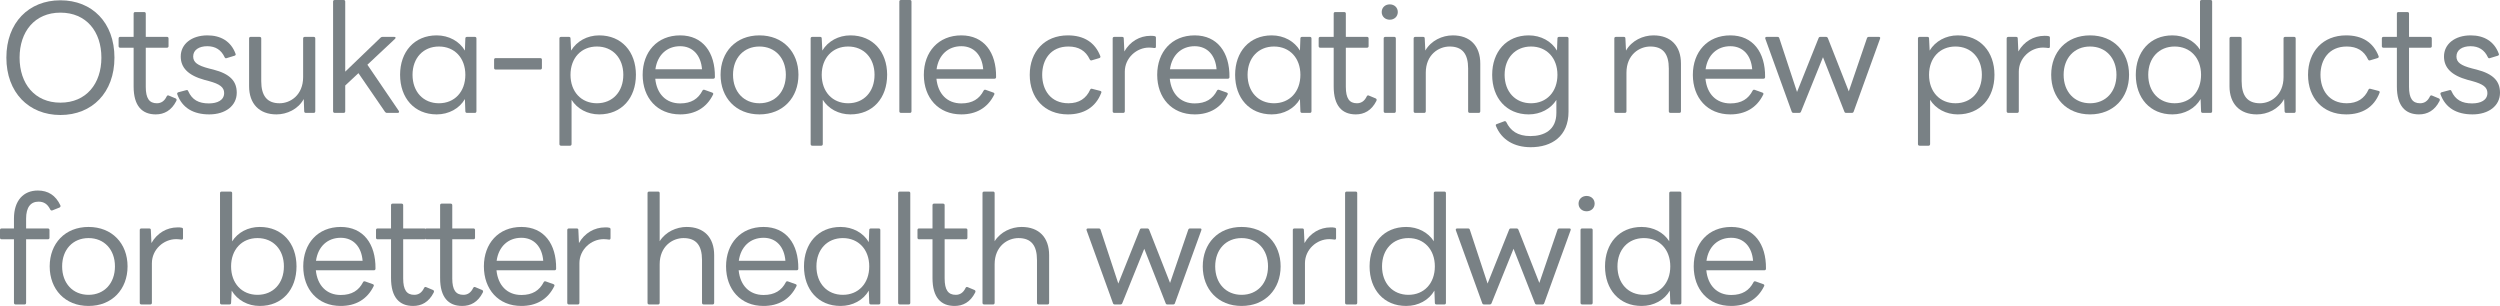 <?xml version="1.0" encoding="UTF-8"?>
<svg width="335px" height="41px" viewBox="0 0 335 41" version="1.1" xmlns="http://www.w3.org/2000/svg" xmlns:xlink="http://www.w3.org/1999/xlink">
    <title>slogan-sp</title>
    <g id="控件" stroke="none" stroke-width="1" fill="none" fill-rule="evenodd" opacity="0.8">
        <g id="slogan-sp" fill="#586166" fill-rule="nonzero">
            <g id="Otsuka-people-creati备份">
                <path d="M8.095,15.41 C12.346,15.41 15.336,12.405 15.336,7.725 C15.336,3.025 12.346,0.04 8.095,0.04 C3.865,0.04 0.854,3.025 0.854,7.725 C0.854,12.405 3.865,15.41 8.095,15.41 Z M8.095,13.756 C4.637,13.756 2.624,11.194 2.624,7.725 C2.624,4.256 4.637,1.694 8.095,1.694 C11.573,1.694 13.587,4.236 13.587,7.725 C13.587,11.194 11.573,13.756 8.095,13.756 Z" id="形状"></path>
                <path d="M20.876,15.329 C21.974,15.329 22.971,14.825 23.622,13.534 C23.703,13.373 23.662,13.252 23.54,13.191 L22.625,12.808 C22.503,12.747 22.401,12.788 22.34,12.909 C22.035,13.554 21.588,13.837 21.018,13.837 C20.001,13.837 19.533,13.171 19.533,11.638 L19.533,6.394 L22.381,6.394 C22.503,6.394 22.584,6.313 22.584,6.192 L22.584,5.143 C22.584,5.022 22.503,4.942 22.381,4.942 L19.533,4.942 L19.533,1.815 C19.533,1.694 19.452,1.614 19.31,1.614 L18.11,1.614 C17.988,1.614 17.906,1.694 17.906,1.815 L17.906,4.942 L16.096,4.942 C15.974,4.942 15.893,5.022 15.893,5.143 L15.893,6.192 C15.893,6.313 15.974,6.394 16.096,6.394 L17.906,6.394 L17.906,11.598 C17.906,14.179 19.025,15.329 20.876,15.329 Z" id="路径"></path>
                <path d="M28.043,15.329 C30.199,15.329 31.724,14.179 31.724,12.425 C31.724,10.892 30.85,9.903 28.572,9.319 L28.002,9.177 C26.456,8.774 25.887,8.35 25.887,7.564 C25.887,6.696 26.66,6.192 27.778,6.192 C28.877,6.192 29.65,6.696 30.097,7.665 C30.158,7.786 30.239,7.846 30.382,7.786 L31.439,7.463 C31.561,7.423 31.622,7.322 31.561,7.201 C30.951,5.527 29.568,4.74 27.799,4.74 C25.643,4.74 24.219,5.93 24.219,7.564 C24.219,9.036 25.154,10.085 27.412,10.71 L28.022,10.872 C29.426,11.255 30.036,11.678 30.036,12.465 C30.036,13.413 29.161,13.857 27.982,13.857 C26.639,13.857 25.744,13.393 25.216,12.203 C25.175,12.082 25.093,12.041 24.951,12.082 L23.893,12.364 C23.771,12.405 23.71,12.505 23.751,12.626 C24.402,14.442 25.887,15.329 28.043,15.329 Z" id="路径"></path>
                <path d="M37.04,15.329 C38.444,15.329 39.949,14.643 40.701,13.272 L40.762,14.906 C40.762,15.067 40.864,15.127 40.986,15.127 L42.044,15.127 C42.166,15.127 42.247,15.047 42.247,14.906 L42.247,5.143 C42.247,5.022 42.166,4.942 42.044,4.942 L40.844,4.942 C40.701,4.942 40.62,5.022 40.62,5.143 L40.62,10.327 C40.62,12.747 38.911,13.837 37.467,13.837 C35.779,13.837 35.006,12.828 35.006,10.872 L35.006,5.143 C35.006,5.022 34.925,4.942 34.783,4.942 L33.582,4.942 C33.46,4.942 33.379,5.022 33.379,5.143 L33.379,11.557 C33.379,13.897 34.742,15.329 37.04,15.329 Z" id="路径"></path>
                <path d="M44.858,15.127 L46.058,15.127 C46.18,15.127 46.261,15.047 46.261,14.906 L46.261,11.457 L48.031,9.803 L51.59,14.986 C51.651,15.067 51.733,15.127 51.855,15.127 L53.299,15.127 C53.462,15.127 53.523,15.006 53.441,14.865 L49.231,8.673 L52.933,5.204 C53.075,5.063 53.014,4.942 52.831,4.942 L51.265,4.942 C51.163,4.942 51.082,4.962 51.001,5.042 L46.261,9.601 L46.261,0.202 C46.261,0.081 46.18,0 46.058,0 L44.858,0 C44.716,0 44.634,0.081 44.634,0.202 L44.634,14.906 C44.634,15.047 44.716,15.127 44.858,15.127 Z" id="路径"></path>
                <path d="M58.513,15.329 C60.14,15.329 61.564,14.543 62.296,13.272 L62.357,14.906 C62.357,15.067 62.459,15.127 62.581,15.127 L63.639,15.127 C63.761,15.127 63.842,15.047 63.842,14.906 L63.842,5.143 C63.842,5.022 63.761,4.942 63.639,4.942 L62.581,4.942 C62.459,4.942 62.357,5.002 62.357,5.143 L62.296,6.777 C61.564,5.527 60.14,4.74 58.513,4.74 C55.523,4.74 53.611,6.938 53.611,10.024 C53.611,13.131 55.523,15.329 58.513,15.329 Z M58.818,13.837 C56.723,13.837 55.279,12.304 55.279,10.024 C55.279,7.765 56.723,6.233 58.818,6.233 C60.913,6.233 62.357,7.765 62.357,10.024 C62.357,12.304 60.913,13.837 58.818,13.837 Z" id="形状"></path>
                <path d="M66.412,9.319 L72.392,9.319 C72.535,9.319 72.616,9.238 72.616,9.117 L72.616,7.987 C72.616,7.866 72.535,7.786 72.392,7.786 L66.412,7.786 C66.29,7.786 66.209,7.866 66.209,7.987 L66.209,9.117 C66.209,9.238 66.29,9.319 66.412,9.319 Z" id="路径"></path>
                <path d="M75.186,19.525 L76.386,19.525 C76.508,19.525 76.59,19.444 76.59,19.303 L76.59,13.373 C77.342,14.583 78.725,15.329 80.291,15.329 C83.302,15.329 85.214,13.131 85.214,10.024 C85.214,6.938 83.302,4.74 80.291,4.74 C78.685,4.74 77.281,5.527 76.529,6.777 L76.447,5.143 C76.447,5.002 76.366,4.942 76.223,4.942 L75.186,4.942 C75.044,4.942 74.962,5.022 74.962,5.143 L74.962,19.303 C74.962,19.444 75.044,19.525 75.186,19.525 Z M79.986,13.837 C77.891,13.837 76.447,12.304 76.447,10.024 C76.447,7.765 77.891,6.233 79.986,6.233 C82.081,6.233 83.525,7.765 83.525,10.024 C83.525,12.304 82.081,13.837 79.986,13.837 Z" id="形状"></path>
                <path d="M91.14,15.329 C93.113,15.329 94.679,14.462 95.553,12.667 C95.614,12.546 95.553,12.445 95.431,12.405 L94.414,12.041 C94.292,12.001 94.191,12.021 94.13,12.142 C93.56,13.252 92.625,13.857 91.14,13.857 C89.248,13.857 88.007,12.586 87.804,10.549 L95.574,10.549 C95.716,10.549 95.797,10.468 95.797,10.327 C95.838,7.019 94.17,4.74 91.14,4.74 C88.068,4.74 86.116,6.959 86.116,10.024 C86.116,13.09 88.048,15.329 91.14,15.329 Z M91.14,6.192 C92.848,6.192 93.926,7.423 94.069,9.278 L87.824,9.278 C88.089,7.362 89.37,6.192 91.14,6.192 Z" id="形状"></path>
                <path d="M101.764,15.329 C104.917,15.329 106.992,13.09 106.992,10.024 C106.992,6.959 104.917,4.74 101.764,4.74 C98.612,4.74 96.557,6.959 96.557,10.024 C96.557,13.09 98.612,15.329 101.764,15.329 Z M101.764,13.837 C99.669,13.837 98.225,12.304 98.225,10.024 C98.225,7.765 99.669,6.233 101.764,6.233 C103.859,6.233 105.303,7.765 105.303,10.024 C105.303,12.304 103.859,13.837 101.764,13.837 Z" id="形状"></path>
                <path d="M108.85,19.525 L110.05,19.525 C110.172,19.525 110.253,19.444 110.253,19.303 L110.253,13.373 C111.006,14.583 112.389,15.329 113.955,15.329 C116.965,15.329 118.877,13.131 118.877,10.024 C118.877,6.938 116.965,4.74 113.955,4.74 C112.348,4.74 110.945,5.527 110.192,6.777 L110.111,5.143 C110.111,5.002 110.03,4.942 109.887,4.942 L108.85,4.942 C108.708,4.942 108.626,5.022 108.626,5.143 L108.626,19.303 C108.626,19.444 108.708,19.525 108.85,19.525 Z M113.65,13.837 C111.555,13.837 110.111,12.304 110.111,10.024 C110.111,7.765 111.555,6.233 113.65,6.233 C115.745,6.233 117.189,7.765 117.189,10.024 C117.189,12.304 115.745,13.837 113.65,13.837 Z" id="形状"></path>
                <path d="M120.736,15.127 L121.936,15.127 C122.058,15.127 122.139,15.047 122.139,14.906 L122.139,0.202 C122.139,0.081 122.058,0 121.936,0 L120.736,0 C120.593,0 120.512,0.081 120.512,0.202 L120.512,14.906 C120.512,15.047 120.593,15.127 120.736,15.127 Z" id="路径"></path>
                <path d="M128.818,15.329 C130.791,15.329 132.357,14.462 133.232,12.667 C133.293,12.546 133.232,12.445 133.109,12.405 L132.093,12.041 C131.97,12.001 131.869,12.021 131.808,12.142 C131.238,13.252 130.303,13.857 128.818,13.857 C126.926,13.857 125.686,12.586 125.482,10.549 L133.252,10.549 C133.394,10.549 133.476,10.468 133.476,10.327 C133.516,7.019 131.848,4.74 128.818,4.74 C125.747,4.74 123.794,6.959 123.794,10.024 C123.794,13.09 125.726,15.329 128.818,15.329 Z M128.818,6.192 C130.526,6.192 131.604,7.423 131.747,9.278 L125.502,9.278 C125.767,7.362 127.048,6.192 128.818,6.192 Z" id="形状"></path>
                <path d="M143.091,15.329 C145.206,15.329 146.813,14.401 147.565,12.445 C147.626,12.324 147.586,12.223 147.443,12.183 L146.345,11.9 C146.223,11.86 146.142,11.9 146.081,12.021 C145.552,13.191 144.596,13.837 143.172,13.837 C140.792,13.837 139.653,12.062 139.653,10.024 C139.653,8.007 140.772,6.233 143.172,6.233 C144.555,6.233 145.491,6.817 146.02,7.947 C146.081,8.068 146.162,8.128 146.284,8.088 L147.301,7.786 C147.443,7.745 147.484,7.644 147.443,7.523 C146.731,5.668 145.226,4.74 143.091,4.74 C139.979,4.74 137.985,6.918 137.985,10.024 C137.985,13.131 139.958,15.329 143.091,15.329 Z" id="路径"></path>
                <path d="M149.322,15.127 L150.522,15.127 C150.644,15.127 150.725,15.047 150.725,14.906 L150.725,9.601 C150.725,7.765 152.292,6.374 153.98,6.374 C154.285,6.374 154.488,6.414 154.671,6.434 C154.814,6.454 154.895,6.394 154.895,6.233 L154.895,5.063 C154.895,4.942 154.854,4.861 154.712,4.841 C154.57,4.8 154.407,4.8 154.163,4.8 C152.719,4.8 151.417,5.567 150.664,6.898 L150.583,5.143 C150.583,5.002 150.502,4.942 150.359,4.942 L149.322,4.942 C149.18,4.942 149.098,5.022 149.098,5.143 L149.098,14.906 C149.098,15.047 149.18,15.127 149.322,15.127 Z" id="路径"></path>
                <path d="M160.089,15.329 C162.062,15.329 163.628,14.462 164.503,12.667 C164.564,12.546 164.503,12.445 164.381,12.405 L163.364,12.041 C163.242,12.001 163.14,12.021 163.079,12.142 C162.509,13.252 161.574,13.857 160.089,13.857 C158.197,13.857 156.957,12.586 156.753,10.549 L164.523,10.549 C164.665,10.549 164.747,10.468 164.747,10.327 C164.787,7.019 163.12,4.74 160.089,4.74 C157.018,4.74 155.065,6.959 155.065,10.024 C155.065,13.09 156.997,15.329 160.089,15.329 Z M160.089,6.192 C161.798,6.192 162.876,7.423 163.018,9.278 L156.774,9.278 C157.038,7.362 158.319,6.192 160.089,6.192 Z" id="形状"></path>
                <path d="M170.409,15.329 C172.036,15.329 173.459,14.543 174.192,13.272 L174.253,14.906 C174.253,15.067 174.354,15.127 174.476,15.127 L175.534,15.127 C175.656,15.127 175.738,15.047 175.738,14.906 L175.738,5.143 C175.738,5.022 175.656,4.942 175.534,4.942 L174.476,4.942 C174.354,4.942 174.253,5.002 174.253,5.143 L174.192,6.777 C173.459,5.527 172.036,4.74 170.409,4.74 C167.419,4.74 165.507,6.938 165.507,10.024 C165.507,13.131 167.419,15.329 170.409,15.329 Z M170.714,13.837 C168.619,13.837 167.175,12.304 167.175,10.024 C167.175,7.765 168.619,6.233 170.714,6.233 C172.809,6.233 174.253,7.765 174.253,10.024 C174.253,12.304 172.809,13.837 170.714,13.837 Z" id="形状"></path>
                <path d="M181.684,15.329 C182.782,15.329 183.779,14.825 184.43,13.534 C184.511,13.373 184.471,13.252 184.349,13.191 L183.433,12.808 C183.311,12.747 183.21,12.788 183.149,12.909 C182.843,13.554 182.396,13.837 181.826,13.837 C180.809,13.837 180.342,13.171 180.342,11.638 L180.342,6.394 L183.189,6.394 C183.311,6.394 183.393,6.313 183.393,6.192 L183.393,5.143 C183.393,5.022 183.311,4.942 183.189,4.942 L180.342,4.942 L180.342,1.815 C180.342,1.694 180.26,1.614 180.118,1.614 L178.918,1.614 C178.796,1.614 178.714,1.694 178.714,1.815 L178.714,4.942 L176.904,4.942 C176.782,4.942 176.701,5.022 176.701,5.143 L176.701,6.192 C176.701,6.313 176.782,6.394 176.904,6.394 L178.714,6.394 L178.714,11.598 C178.714,14.179 179.833,15.329 181.684,15.329 Z" id="路径"></path>
                <path d="M186.227,2.642 C186.837,2.642 187.305,2.219 187.305,1.614 C187.305,1.008 186.837,0.585 186.227,0.585 C185.617,0.585 185.149,1.008 185.149,1.614 C185.149,2.219 185.617,2.642 186.227,2.642 Z M185.637,15.127 L186.837,15.127 C186.959,15.127 187.041,15.047 187.041,14.906 L187.041,5.143 C187.041,5.022 186.959,4.942 186.837,4.942 L185.637,4.942 C185.495,4.942 185.414,5.022 185.414,5.143 L185.414,14.906 C185.414,15.047 185.495,15.127 185.637,15.127 Z" id="形状"></path>
                <path d="M189.652,15.127 L190.852,15.127 C190.974,15.127 191.055,15.047 191.055,14.906 L191.055,9.742 C191.055,7.322 192.784,6.233 194.248,6.233 C195.957,6.233 196.73,7.221 196.73,9.177 L196.73,14.906 C196.73,15.047 196.811,15.127 196.954,15.127 L198.154,15.127 C198.276,15.127 198.357,15.047 198.357,14.906 L198.357,8.512 C198.357,6.152 196.994,4.74 194.676,4.74 C193.272,4.74 191.767,5.426 190.994,6.777 L190.913,5.143 C190.913,5.002 190.831,4.942 190.689,4.942 L189.652,4.942 C189.509,4.942 189.428,5.022 189.428,5.143 L189.428,14.906 C189.428,15.047 189.509,15.127 189.652,15.127 Z" id="路径"></path>
                <path d="M205.117,19.726 C207.944,19.726 210.182,18.254 210.182,14.966 L210.182,5.143 C210.182,5.022 210.1,4.942 209.978,4.942 L208.921,4.942 C208.799,4.942 208.697,5.002 208.697,5.143 L208.636,6.777 C207.904,5.527 206.48,4.74 204.853,4.74 C201.863,4.74 199.951,6.938 199.951,10.024 C199.951,13.131 201.863,15.329 204.853,15.329 C206.419,15.329 207.802,14.583 208.554,13.393 L208.554,15.127 C208.554,17.467 206.866,18.234 205.076,18.234 C203.348,18.234 202.392,17.508 201.842,16.358 C201.781,16.257 201.68,16.196 201.558,16.257 L200.581,16.62 C200.439,16.66 200.398,16.741 200.459,16.882 C201.212,18.738 202.9,19.726 205.117,19.726 Z M205.158,13.837 C203.063,13.837 201.619,12.304 201.619,10.024 C201.619,7.765 203.063,6.233 205.158,6.233 C207.253,6.233 208.697,7.765 208.697,10.024 C208.697,12.304 207.253,13.837 205.158,13.837 Z" id="形状"></path>
                <path d="M216.542,15.127 L217.742,15.127 C217.864,15.127 217.946,15.047 217.946,14.906 L217.946,9.742 C217.946,7.322 219.675,6.233 221.139,6.233 C222.848,6.233 223.621,7.221 223.621,9.177 L223.621,14.906 C223.621,15.047 223.702,15.127 223.844,15.127 L225.044,15.127 C225.166,15.127 225.248,15.047 225.248,14.906 L225.248,8.512 C225.248,6.152 223.885,4.74 221.566,4.74 C220.163,4.74 218.658,5.426 217.885,6.777 L217.803,5.143 C217.803,5.002 217.722,4.942 217.58,4.942 L216.542,4.942 C216.4,4.942 216.319,5.022 216.319,5.143 L216.319,14.906 C216.319,15.047 216.4,15.127 216.542,15.127 Z" id="路径"></path>
                <path d="M231.865,15.329 C233.838,15.329 235.405,14.462 236.279,12.667 C236.34,12.546 236.279,12.445 236.157,12.405 L235.14,12.041 C235.018,12.001 234.916,12.021 234.855,12.142 C234.286,13.252 233.35,13.857 231.865,13.857 C229.974,13.857 228.733,12.586 228.53,10.549 L236.299,10.549 C236.442,10.549 236.523,10.468 236.523,10.327 C236.564,7.019 234.896,4.74 231.865,4.74 C228.794,4.74 226.842,6.959 226.842,10.024 C226.842,13.09 228.774,15.329 231.865,15.329 Z M231.865,6.192 C233.574,6.192 234.652,7.423 234.794,9.278 L228.55,9.278 C228.815,7.362 230.096,6.192 231.865,6.192 Z" id="形状"></path>
                <path d="M240.334,15.127 L241.087,15.127 C241.209,15.127 241.29,15.067 241.331,14.966 L244.28,7.665 L247.148,14.966 C247.189,15.087 247.27,15.127 247.392,15.127 L248.145,15.127 C248.246,15.127 248.348,15.087 248.389,14.966 L251.928,5.184 C251.989,5.002 251.907,4.942 251.745,4.942 L250.423,4.942 C250.321,4.942 250.219,4.982 250.178,5.103 L247.738,12.243 L244.931,5.103 C244.87,4.982 244.788,4.942 244.687,4.942 L243.934,4.942 C243.812,4.942 243.731,4.982 243.69,5.103 L240.802,12.324 L238.422,5.103 C238.382,4.982 238.3,4.942 238.178,4.942 L236.734,4.942 C236.571,4.942 236.51,5.042 236.551,5.184 L240.09,14.966 C240.131,15.087 240.232,15.127 240.334,15.127 Z" id="路径"></path>
                <path d="M257.231,19.525 L258.431,19.525 C258.553,19.525 258.634,19.444 258.634,19.303 L258.634,13.373 C259.387,14.583 260.77,15.329 262.336,15.329 C265.346,15.329 267.258,13.131 267.258,10.024 C267.258,6.938 265.346,4.74 262.336,4.74 C260.729,4.74 259.326,5.527 258.573,6.777 L258.492,5.143 C258.492,5.002 258.41,4.942 258.268,4.942 L257.231,4.942 C257.088,4.942 257.007,5.022 257.007,5.143 L257.007,19.303 C257.007,19.444 257.088,19.525 257.231,19.525 Z M262.031,13.837 C259.936,13.837 258.492,12.304 258.492,10.024 C258.492,7.765 259.936,6.233 262.031,6.233 C264.126,6.233 265.57,7.765 265.57,10.024 C265.57,12.304 264.126,13.837 262.031,13.837 Z" id="形状"></path>
                <path d="M269.116,15.127 L270.316,15.127 C270.439,15.127 270.52,15.047 270.52,14.906 L270.52,9.601 C270.52,7.765 272.086,6.374 273.774,6.374 C274.079,6.374 274.283,6.414 274.466,6.434 C274.608,6.454 274.689,6.394 274.689,6.233 L274.689,5.063 C274.689,4.942 274.649,4.861 274.506,4.841 C274.364,4.8 274.201,4.8 273.957,4.8 C272.513,4.8 271.211,5.567 270.459,6.898 L270.378,5.143 C270.378,5.002 270.296,4.942 270.154,4.942 L269.116,4.942 C268.974,4.942 268.893,5.022 268.893,5.143 L268.893,14.906 C268.893,15.047 268.974,15.127 269.116,15.127 Z" id="路径"></path>
                <path d="M280.067,15.329 C283.219,15.329 285.294,13.09 285.294,10.024 C285.294,6.959 283.219,4.74 280.067,4.74 C276.914,4.74 274.86,6.959 274.86,10.024 C274.86,13.09 276.914,15.329 280.067,15.329 Z M280.067,13.837 C277.972,13.837 276.527,12.304 276.527,10.024 C276.527,7.765 277.972,6.233 280.067,6.233 C282.162,6.233 283.606,7.765 283.606,10.024 C283.606,12.304 282.162,13.837 280.067,13.837 Z" id="形状"></path>
                <path d="M291.098,15.329 C292.725,15.329 294.149,14.543 294.881,13.272 L294.942,14.906 C294.942,15.067 295.044,15.127 295.166,15.127 L296.224,15.127 C296.346,15.127 296.427,15.047 296.427,14.906 L296.427,0.202 C296.427,0.081 296.346,0 296.224,0 L295.024,0 C294.881,0 294.8,0.081 294.8,0.202 L294.8,6.656 C294.047,5.466 292.664,4.74 291.098,4.74 C288.108,4.74 286.196,6.938 286.196,10.024 C286.196,13.131 288.108,15.329 291.098,15.329 Z M291.403,13.837 C289.308,13.837 287.864,12.304 287.864,10.024 C287.864,7.765 289.308,6.233 291.403,6.233 C293.498,6.233 294.942,7.765 294.942,10.024 C294.942,12.304 293.498,13.837 291.403,13.837 Z" id="形状"></path>
                <path d="M302.414,15.329 C303.818,15.329 305.323,14.643 306.075,13.272 L306.136,14.906 C306.136,15.067 306.238,15.127 306.36,15.127 L307.418,15.127 C307.54,15.127 307.621,15.047 307.621,14.906 L307.621,5.143 C307.621,5.022 307.54,4.942 307.418,4.942 L306.218,4.942 C306.075,4.942 305.994,5.022 305.994,5.143 L305.994,10.327 C305.994,12.747 304.285,13.837 302.841,13.837 C301.153,13.837 300.38,12.828 300.38,10.872 L300.38,5.143 C300.38,5.022 300.299,4.942 300.156,4.942 L298.956,4.942 C298.834,4.942 298.753,5.022 298.753,5.143 L298.753,11.557 C298.753,13.897 300.116,15.329 302.414,15.329 Z" id="路径"></path>
                <path d="M314.381,15.329 C316.497,15.329 318.103,14.401 318.856,12.445 C318.917,12.324 318.876,12.223 318.734,12.183 L317.636,11.9 C317.514,11.86 317.432,11.9 317.371,12.021 C316.842,13.191 315.886,13.837 314.463,13.837 C312.083,13.837 310.944,12.062 310.944,10.024 C310.944,8.007 312.063,6.233 314.463,6.233 C315.846,6.233 316.781,6.817 317.31,7.947 C317.371,8.068 317.453,8.128 317.575,8.088 L318.592,7.786 C318.734,7.745 318.775,7.644 318.734,7.523 C318.022,5.668 316.517,4.74 314.381,4.74 C311.269,4.74 309.276,6.918 309.276,10.024 C309.276,13.131 311.249,15.329 314.381,15.329 Z" id="路径"></path>
                <path d="M324.152,15.329 C325.25,15.329 326.247,14.825 326.897,13.534 C326.979,13.373 326.938,13.252 326.816,13.191 L325.901,12.808 C325.779,12.747 325.677,12.788 325.616,12.909 C325.311,13.554 324.864,13.837 324.294,13.837 C323.277,13.837 322.809,13.171 322.809,11.638 L322.809,6.394 L325.657,6.394 C325.779,6.394 325.86,6.313 325.86,6.192 L325.86,5.143 C325.86,5.022 325.779,4.942 325.657,4.942 L322.809,4.942 L322.809,1.815 C322.809,1.694 322.728,1.614 322.585,1.614 L321.385,1.614 C321.263,1.614 321.182,1.694 321.182,1.815 L321.182,4.942 L319.372,4.942 C319.25,4.942 319.168,5.022 319.168,5.143 L319.168,6.192 C319.168,6.313 319.25,6.394 319.372,6.394 L321.182,6.394 L321.182,11.598 C321.182,14.179 322.301,15.329 324.152,15.329 Z" id="路径"></path>
                <path d="M331.319,15.329 C333.475,15.329 335,14.179 335,12.425 C335,10.892 334.125,9.903 331.847,9.319 L331.278,9.177 C329.732,8.774 329.163,8.35 329.163,7.564 C329.163,6.696 329.935,6.192 331.054,6.192 C332.152,6.192 332.925,6.696 333.373,7.665 C333.434,7.786 333.515,7.846 333.658,7.786 L334.715,7.463 C334.837,7.423 334.898,7.322 334.837,7.201 C334.227,5.527 332.844,4.74 331.074,4.74 C328.918,4.74 327.495,5.93 327.495,7.564 C327.495,9.036 328.43,10.085 330.688,10.71 L331.298,10.872 C332.702,11.255 333.312,11.678 333.312,12.465 C333.312,13.413 332.437,13.857 331.258,13.857 C329.915,13.857 329.02,13.393 328.491,12.203 C328.451,12.082 328.369,12.041 328.227,12.082 L327.169,12.364 C327.047,12.405 326.986,12.505 327.027,12.626 C327.678,14.442 329.163,15.329 331.319,15.329 Z" id="路径"></path>
                <path d="M2.095,40.798 L3.295,40.798 C3.417,40.798 3.498,40.718 3.498,40.576 L3.498,32.065 L6.407,32.065 C6.549,32.065 6.631,31.984 6.631,31.863 L6.631,30.814 C6.631,30.693 6.549,30.612 6.407,30.612 L3.498,30.612 L3.498,29.301 C3.498,27.769 4.109,27.022 5.166,27.022 C5.858,27.022 6.366,27.325 6.732,28.071 C6.793,28.192 6.895,28.232 7.017,28.192 L7.973,27.809 C8.095,27.748 8.136,27.647 8.095,27.526 C7.465,26.175 6.448,25.53 5.065,25.53 C3.173,25.53 1.871,26.841 1.871,29.281 L1.871,30.612 L0.224,30.612 C0.081,30.612 0,30.693 0,30.814 L0,31.863 C0,31.984 0.081,32.065 0.224,32.065 L1.871,32.065 L1.871,40.576 C1.871,40.718 1.953,40.798 2.095,40.798 Z" id="路径"></path>
                <path d="M11.865,41 C15.018,41 17.093,38.761 17.093,35.695 C17.093,32.629 15.018,30.411 11.865,30.411 C8.713,30.411 6.658,32.629 6.658,35.695 C6.658,38.761 8.713,41 11.865,41 Z M11.865,39.507 C9.77,39.507 8.326,37.975 8.326,35.695 C8.326,33.436 9.77,31.903 11.865,31.903 C13.96,31.903 15.404,33.436 15.404,35.695 C15.404,37.975 13.96,39.507 11.865,39.507 Z" id="形状"></path>
                <path d="M18.951,40.798 L20.151,40.798 C20.273,40.798 20.354,40.718 20.354,40.576 L20.354,35.272 C20.354,33.436 21.921,32.045 23.609,32.045 C23.914,32.045 24.117,32.085 24.3,32.105 C24.443,32.125 24.524,32.065 24.524,31.903 L24.524,30.733 C24.524,30.612 24.483,30.532 24.341,30.512 C24.199,30.471 24.036,30.471 23.792,30.471 C22.348,30.471 21.046,31.238 20.293,32.569 L20.212,30.814 C20.212,30.673 20.131,30.612 19.988,30.612 L18.951,30.612 C18.809,30.612 18.727,30.693 18.727,30.814 L18.727,40.576 C18.727,40.718 18.809,40.798 18.951,40.798 Z" id="路径"></path>
                <path d="M34.81,41 C37.82,41 39.732,38.801 39.732,35.695 C39.732,32.609 37.82,30.411 34.81,30.411 C33.244,30.411 31.861,31.137 31.108,32.347 L31.108,25.873 C31.108,25.752 31.027,25.671 30.905,25.671 L29.705,25.671 C29.563,25.671 29.481,25.752 29.481,25.873 L29.481,40.576 C29.481,40.718 29.563,40.798 29.705,40.798 L30.742,40.798 C30.885,40.798 30.966,40.738 30.966,40.576 L31.047,38.943 C31.8,40.213 33.203,41 34.81,41 Z M34.505,39.507 C32.41,39.507 30.966,37.975 30.966,35.695 C30.966,33.436 32.41,31.903 34.505,31.903 C36.6,31.903 38.044,33.436 38.044,35.695 C38.044,37.975 36.6,39.507 34.505,39.507 Z" id="形状"></path>
                <path d="M45.659,41 C47.632,41 49.198,40.133 50.072,38.338 C50.133,38.217 50.072,38.116 49.95,38.075 L48.933,37.712 C48.811,37.672 48.71,37.692 48.649,37.813 C48.079,38.922 47.143,39.528 45.659,39.528 C43.767,39.528 42.526,38.257 42.323,36.22 L50.093,36.22 C50.235,36.22 50.316,36.139 50.316,35.998 C50.357,32.69 48.689,30.411 45.659,30.411 C42.587,30.411 40.635,32.629 40.635,35.695 C40.635,38.761 42.567,41 45.659,41 Z M45.659,31.863 C47.367,31.863 48.445,33.093 48.588,34.949 L42.343,34.949 C42.608,33.033 43.889,31.863 45.659,31.863 Z" id="形状"></path>
                <path d="M55.368,41 C56.466,41 57.463,40.496 58.114,39.205 C58.195,39.044 58.155,38.922 58.032,38.862 L57.117,38.479 C56.995,38.418 56.893,38.459 56.832,38.58 C56.527,39.225 56.08,39.507 55.51,39.507 C54.493,39.507 54.026,38.842 54.026,37.309 L54.026,32.065 L56.873,32.065 C56.995,32.065 57.077,31.984 57.077,31.863 L57.077,30.814 C57.077,30.693 56.995,30.612 56.873,30.612 L54.026,30.612 L54.026,27.486 C54.026,27.365 53.944,27.284 53.802,27.284 L52.602,27.284 C52.48,27.284 52.398,27.365 52.398,27.486 L52.398,30.612 L50.588,30.612 C50.466,30.612 50.385,30.693 50.385,30.814 L50.385,31.863 C50.385,31.984 50.466,32.065 50.588,32.065 L52.398,32.065 L52.398,37.269 C52.398,39.85 53.517,41 55.368,41 Z" id="路径"></path>
                <path d="M61.945,41 C63.043,41 64.04,40.496 64.691,39.205 C64.772,39.044 64.732,38.922 64.61,38.862 L63.694,38.479 C63.572,38.418 63.471,38.459 63.41,38.58 C63.104,39.225 62.657,39.507 62.087,39.507 C61.07,39.507 60.603,38.842 60.603,37.309 L60.603,32.065 L63.45,32.065 C63.572,32.065 63.654,31.984 63.654,31.863 L63.654,30.814 C63.654,30.693 63.572,30.612 63.45,30.612 L60.603,30.612 L60.603,27.486 C60.603,27.365 60.521,27.284 60.379,27.284 L59.179,27.284 C59.057,27.284 58.975,27.365 58.975,27.486 L58.975,30.612 L57.165,30.612 C57.043,30.612 56.962,30.693 56.962,30.814 L56.962,31.863 C56.962,31.984 57.043,32.065 57.165,32.065 L58.975,32.065 L58.975,37.269 C58.975,39.85 60.094,41 61.945,41 Z" id="路径"></path>
                <path d="M69.865,41 C71.837,41 73.404,40.133 74.278,38.338 C74.339,38.217 74.278,38.116 74.156,38.075 L73.139,37.712 C73.017,37.672 72.915,37.692 72.854,37.813 C72.285,38.922 71.349,39.528 69.865,39.528 C67.973,39.528 66.732,38.257 66.529,36.22 L74.299,36.22 C74.441,36.22 74.522,36.139 74.522,35.998 C74.563,32.69 72.895,30.411 69.865,30.411 C66.793,30.411 64.841,32.629 64.841,35.695 C64.841,38.761 66.773,41 69.865,41 Z M69.865,31.863 C71.573,31.863 72.651,33.093 72.793,34.949 L66.549,34.949 C66.814,33.033 68.095,31.863 69.865,31.863 Z" id="形状"></path>
                <path d="M76.238,40.798 L77.438,40.798 C77.56,40.798 77.642,40.718 77.642,40.576 L77.642,35.272 C77.642,33.436 79.208,32.045 80.896,32.045 C81.201,32.045 81.404,32.085 81.588,32.105 C81.73,32.125 81.811,32.065 81.811,31.903 L81.811,30.733 C81.811,30.612 81.771,30.532 81.628,30.512 C81.486,30.471 81.323,30.471 81.079,30.471 C79.635,30.471 78.333,31.238 77.581,32.569 L77.499,30.814 C77.499,30.673 77.418,30.612 77.276,30.612 L76.238,30.612 C76.096,30.612 76.014,30.693 76.014,30.814 L76.014,40.576 C76.014,40.718 76.096,40.798 76.238,40.798 Z" id="路径"></path>
                <path d="M86.992,40.798 L88.192,40.798 C88.314,40.798 88.396,40.718 88.396,40.576 L88.396,35.413 C88.396,32.993 90.125,31.903 91.589,31.903 C93.298,31.903 94.07,32.892 94.07,34.848 L94.07,40.576 C94.07,40.718 94.152,40.798 94.294,40.798 L95.494,40.798 C95.616,40.798 95.698,40.718 95.698,40.576 L95.698,34.183 C95.698,31.823 94.335,30.411 92.016,30.411 C90.653,30.411 89.189,31.056 88.396,32.327 L88.396,25.873 C88.396,25.752 88.314,25.671 88.192,25.671 L86.992,25.671 C86.85,25.671 86.769,25.752 86.769,25.873 L86.769,40.576 C86.769,40.718 86.85,40.798 86.992,40.798 Z" id="路径"></path>
                <path d="M102.315,41 C104.288,41 105.854,40.133 106.729,38.338 C106.79,38.217 106.729,38.116 106.607,38.075 L105.59,37.712 C105.468,37.672 105.366,37.692 105.305,37.813 C104.736,38.922 103.8,39.528 102.315,39.528 C100.424,39.528 99.183,38.257 98.98,36.22 L106.749,36.22 C106.892,36.22 106.973,36.139 106.973,35.998 C107.014,32.69 105.346,30.411 102.315,30.411 C99.244,30.411 97.292,32.629 97.292,35.695 C97.292,38.761 99.224,41 102.315,41 Z M102.315,31.863 C104.024,31.863 105.102,33.093 105.244,34.949 L99,34.949 C99.264,33.033 100.546,31.863 102.315,31.863 Z" id="形状"></path>
                <path d="M112.635,41 C114.262,41 115.686,40.213 116.418,38.943 L116.479,40.576 C116.479,40.738 116.581,40.798 116.703,40.798 L117.761,40.798 C117.883,40.798 117.964,40.718 117.964,40.576 L117.964,30.814 C117.964,30.693 117.883,30.612 117.761,30.612 L116.703,30.612 C116.581,30.612 116.479,30.673 116.479,30.814 L116.418,32.448 C115.686,31.197 114.262,30.411 112.635,30.411 C109.645,30.411 107.733,32.609 107.733,35.695 C107.733,38.801 109.645,41 112.635,41 Z M112.94,39.507 C110.845,39.507 109.401,37.975 109.401,35.695 C109.401,33.436 110.845,31.903 112.94,31.903 C115.035,31.903 116.479,33.436 116.479,35.695 C116.479,37.975 115.035,39.507 112.94,39.507 Z" id="形状"></path>
                <path d="M120.575,40.798 L121.775,40.798 C121.897,40.798 121.978,40.718 121.978,40.576 L121.978,25.873 C121.978,25.752 121.897,25.671 121.775,25.671 L120.575,25.671 C120.432,25.671 120.351,25.752 120.351,25.873 L120.351,40.576 C120.351,40.718 120.432,40.798 120.575,40.798 Z" id="路径"></path>
                <path d="M127.925,41 C129.023,41 130.02,40.496 130.671,39.205 C130.752,39.044 130.711,38.922 130.589,38.862 L129.674,38.479 C129.552,38.418 129.45,38.459 129.389,38.58 C129.084,39.225 128.637,39.507 128.067,39.507 C127.05,39.507 126.582,38.842 126.582,37.309 L126.582,32.065 L129.43,32.065 C129.552,32.065 129.633,31.984 129.633,31.863 L129.633,30.814 C129.633,30.693 129.552,30.612 129.43,30.612 L126.582,30.612 L126.582,27.486 C126.582,27.365 126.501,27.284 126.359,27.284 L125.159,27.284 C125.037,27.284 124.955,27.365 124.955,27.486 L124.955,30.612 L123.145,30.612 C123.023,30.612 122.942,30.693 122.942,30.814 L122.942,31.863 C122.942,31.984 123.023,32.065 123.145,32.065 L124.955,32.065 L124.955,37.269 C124.955,39.85 126.074,41 127.925,41 Z" id="路径"></path>
                <path d="M131.878,40.798 L133.078,40.798 C133.2,40.798 133.281,40.718 133.281,40.576 L133.281,35.413 C133.281,32.993 135.01,31.903 136.475,31.903 C138.183,31.903 138.956,32.892 138.956,34.848 L138.956,40.576 C138.956,40.718 139.038,40.798 139.18,40.798 L140.38,40.798 C140.502,40.798 140.583,40.718 140.583,40.576 L140.583,34.183 C140.583,31.823 139.221,30.411 136.902,30.411 C135.539,30.411 134.075,31.056 133.281,32.327 L133.281,25.873 C133.281,25.752 133.2,25.671 133.078,25.671 L131.878,25.671 C131.736,25.671 131.654,25.752 131.654,25.873 L131.654,40.576 C131.654,40.718 131.736,40.798 131.878,40.798 Z" id="路径"></path>
                <path d="M149.385,40.798 L150.137,40.798 C150.259,40.798 150.341,40.738 150.381,40.637 L153.331,33.335 L156.199,40.637 C156.239,40.758 156.321,40.798 156.443,40.798 L157.195,40.798 C157.297,40.798 157.399,40.758 157.439,40.637 L160.978,30.855 C161.039,30.673 160.958,30.612 160.795,30.612 L159.473,30.612 C159.372,30.612 159.27,30.653 159.229,30.774 L156.788,37.914 L153.982,30.774 C153.921,30.653 153.839,30.612 153.738,30.612 L152.985,30.612 C152.863,30.612 152.782,30.653 152.741,30.774 L149.853,37.995 L147.473,30.774 C147.432,30.653 147.351,30.612 147.229,30.612 L145.785,30.612 C145.622,30.612 145.561,30.713 145.602,30.855 L149.141,40.637 C149.181,40.758 149.283,40.798 149.385,40.798 Z" id="路径"></path>
                <path d="M166.376,41 C169.528,41 171.603,38.761 171.603,35.695 C171.603,32.629 169.528,30.411 166.376,30.411 C163.223,30.411 161.169,32.629 161.169,35.695 C161.169,38.761 163.223,41 166.376,41 Z M166.376,39.507 C164.281,39.507 162.837,37.975 162.837,35.695 C162.837,33.436 164.281,31.903 166.376,31.903 C168.471,31.903 169.915,33.436 169.915,35.695 C169.915,37.975 168.471,39.507 166.376,39.507 Z" id="形状"></path>
                <path d="M173.461,40.798 L174.661,40.798 C174.783,40.798 174.865,40.718 174.865,40.576 L174.865,35.272 C174.865,33.436 176.431,32.045 178.119,32.045 C178.424,32.045 178.628,32.085 178.811,32.105 C178.953,32.125 179.034,32.065 179.034,31.903 L179.034,30.733 C179.034,30.612 178.994,30.532 178.851,30.512 C178.709,30.471 178.546,30.471 178.302,30.471 C176.858,30.471 175.556,31.238 174.804,32.569 L174.722,30.814 C174.722,30.673 174.641,30.612 174.499,30.612 L173.461,30.612 C173.319,30.612 173.238,30.693 173.238,30.814 L173.238,40.576 C173.238,40.718 173.319,40.798 173.461,40.798 Z" id="路径"></path>
                <path d="M180.466,40.798 L181.666,40.798 C181.788,40.798 181.869,40.718 181.869,40.576 L181.869,25.873 C181.869,25.752 181.788,25.671 181.666,25.671 L180.466,25.671 C180.323,25.671 180.242,25.752 180.242,25.873 L180.242,40.576 C180.242,40.718 180.323,40.798 180.466,40.798 Z" id="路径"></path>
                <path d="M188.426,41 C190.053,41 191.477,40.213 192.209,38.943 L192.27,40.576 C192.27,40.738 192.372,40.798 192.494,40.798 L193.551,40.798 C193.673,40.798 193.755,40.718 193.755,40.576 L193.755,25.873 C193.755,25.752 193.673,25.671 193.551,25.671 L192.351,25.671 C192.209,25.671 192.128,25.752 192.128,25.873 L192.128,32.327 C191.375,31.137 189.992,30.411 188.426,30.411 C185.436,30.411 183.524,32.609 183.524,35.695 C183.524,38.801 185.436,41 188.426,41 Z M188.731,39.507 C186.636,39.507 185.192,37.975 185.192,35.695 C185.192,33.436 186.636,31.903 188.731,31.903 C190.826,31.903 192.27,33.436 192.27,35.695 C192.27,37.975 190.826,39.507 188.731,39.507 Z" id="形状"></path>
                <path d="M198.867,40.798 L199.62,40.798 C199.742,40.798 199.823,40.738 199.864,40.637 L202.813,33.335 L205.681,40.637 C205.722,40.758 205.803,40.798 205.925,40.798 L206.678,40.798 C206.779,40.798 206.881,40.758 206.922,40.637 L210.461,30.855 C210.522,30.673 210.441,30.612 210.278,30.612 L208.956,30.612 C208.854,30.612 208.752,30.653 208.712,30.774 L206.271,37.914 L203.464,30.774 C203.403,30.653 203.322,30.612 203.22,30.612 L202.467,30.612 C202.345,30.612 202.264,30.653 202.223,30.774 L199.335,37.995 L196.955,30.774 C196.915,30.653 196.833,30.612 196.711,30.612 L195.267,30.612 C195.104,30.612 195.043,30.713 195.084,30.855 L198.623,40.637 C198.664,40.758 198.766,40.798 198.867,40.798 Z" id="路径"></path>
                <path d="M212.604,28.313 C213.214,28.313 213.682,27.89 213.682,27.284 C213.682,26.679 213.214,26.256 212.604,26.256 C211.994,26.256 211.526,26.679 211.526,27.284 C211.526,27.89 211.994,28.313 212.604,28.313 Z M212.014,40.798 L213.214,40.798 C213.336,40.798 213.417,40.718 213.417,40.576 L213.417,30.814 C213.417,30.693 213.336,30.612 213.214,30.612 L212.014,30.612 C211.872,30.612 211.79,30.693 211.79,30.814 L211.79,40.576 C211.79,40.718 211.872,40.798 212.014,40.798 Z" id="形状"></path>
                <path d="M219.974,41 C221.601,41 223.025,40.213 223.757,38.943 L223.818,40.576 C223.818,40.738 223.92,40.798 224.042,40.798 L225.1,40.798 C225.222,40.798 225.303,40.718 225.303,40.576 L225.303,25.873 C225.303,25.752 225.222,25.671 225.1,25.671 L223.9,25.671 C223.757,25.671 223.676,25.752 223.676,25.873 L223.676,32.327 C222.923,31.137 221.54,30.411 219.974,30.411 C216.984,30.411 215.072,32.609 215.072,35.695 C215.072,38.801 216.984,41 219.974,41 Z M220.279,39.507 C218.184,39.507 216.74,37.975 216.74,35.695 C216.74,33.436 218.184,31.903 220.279,31.903 C222.374,31.903 223.818,33.436 223.818,35.695 C223.818,37.975 222.374,39.507 220.279,39.507 Z" id="形状"></path>
                <path d="M231.982,41 C233.955,41 235.521,40.133 236.396,38.338 C236.457,38.217 236.396,38.116 236.274,38.075 L235.257,37.712 C235.135,37.672 235.033,37.692 234.972,37.813 C234.402,38.922 233.467,39.528 231.982,39.528 C230.09,39.528 228.85,38.257 228.646,36.22 L236.416,36.22 C236.558,36.22 236.64,36.139 236.64,35.998 C236.68,32.69 235.013,30.411 231.982,30.411 C228.911,30.411 226.958,32.629 226.958,35.695 C226.958,38.761 228.89,41 231.982,41 Z M231.982,31.863 C233.69,31.863 234.768,33.093 234.911,34.949 L228.667,34.949 C228.931,33.033 230.212,31.863 231.982,31.863 Z" id="形状"></path>
            </g>
        </g>
    </g>
</svg>